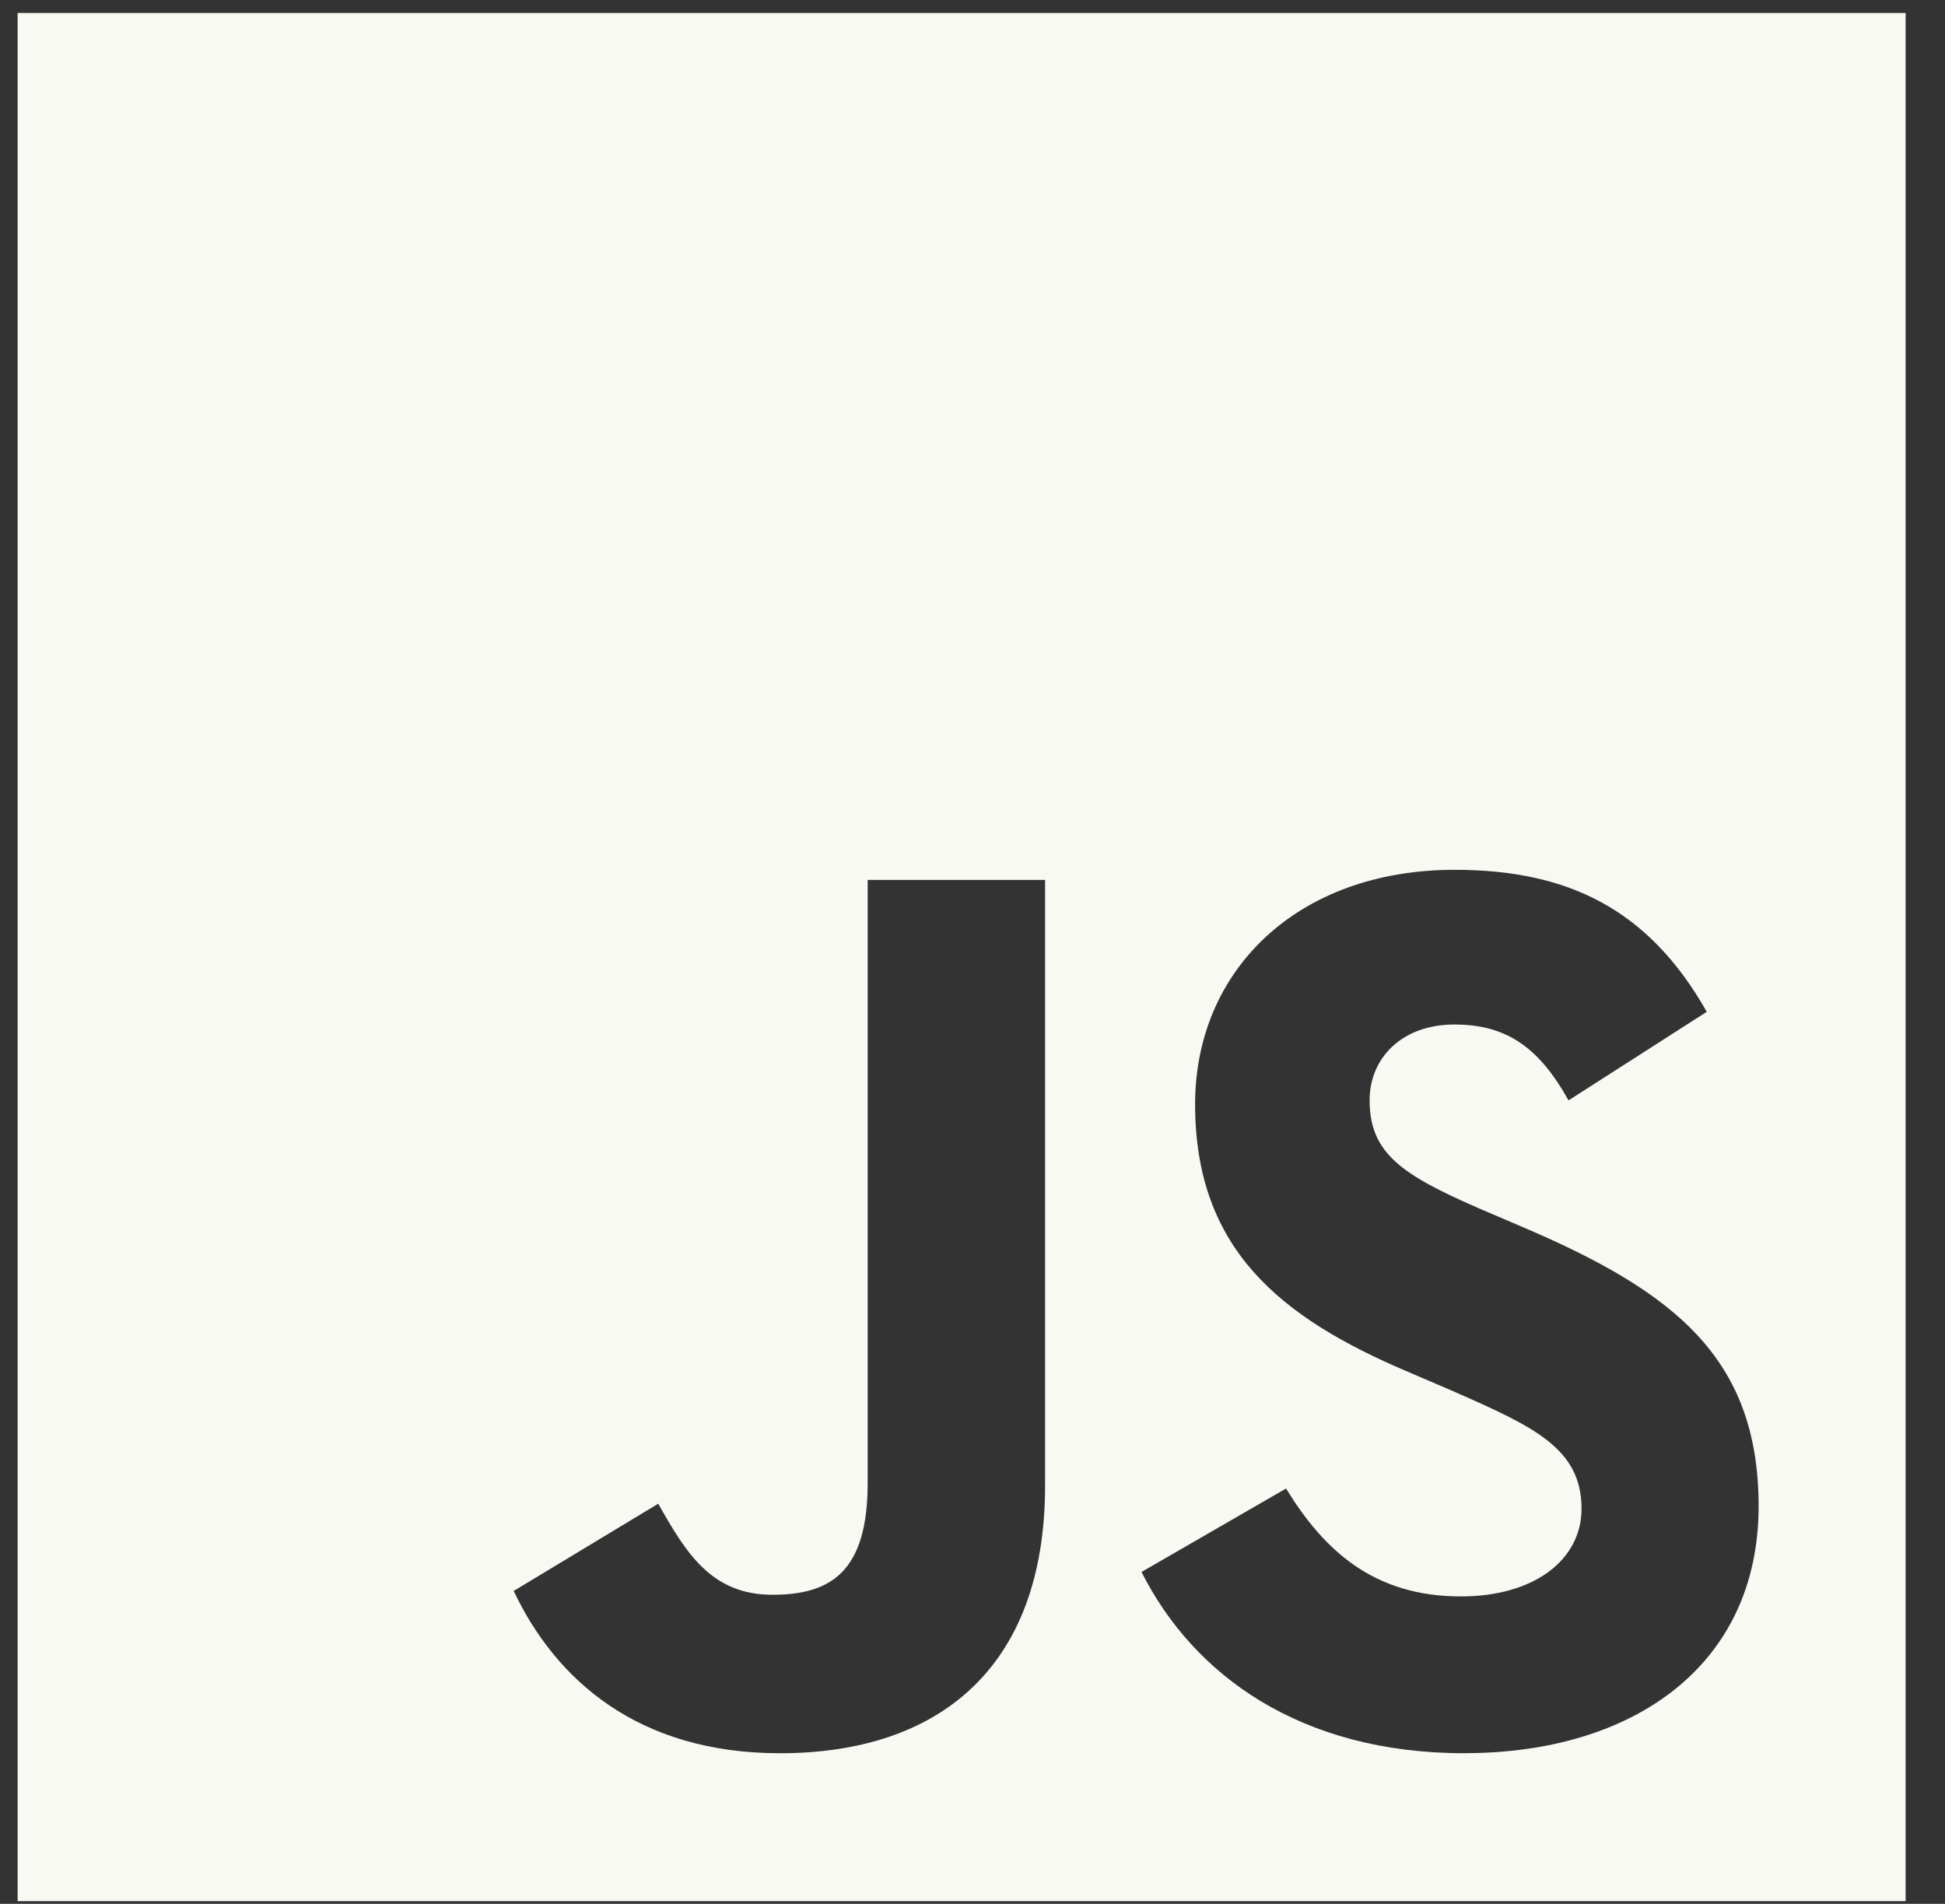 <svg width="47" height="46" viewBox="0 0 47 46" fill="none" xmlns="http://www.w3.org/2000/svg">
<rect x="0" y="0" width="47" height="46" fill="#333333" stroke="none"/>
<path d="M0.426 0.313V45.935H46.048V0.313H0.426ZM25.254 35.894C25.254 40.334 22.647 42.361 18.849 42.361C15.418 42.361 13.431 40.589 12.413 38.44L15.906 36.332C16.579 37.523 17.19 38.532 18.667 38.532C20.071 38.532 20.967 37.981 20.967 35.833V21.26H25.254V35.894ZM35.395 42.361C31.413 42.361 28.837 40.467 27.584 37.981L31.077 35.965C31.995 37.463 33.196 38.572 35.304 38.572C37.075 38.572 38.217 37.686 38.217 36.454C38.217 34.988 37.056 34.468 35.09 33.603L34.022 33.145C30.926 31.832 28.879 30.171 28.879 26.678C28.879 23.46 31.333 21.016 35.152 21.016C37.882 21.016 39.837 21.962 41.243 24.447L37.903 26.587C37.17 25.273 36.374 24.754 35.143 24.754C33.891 24.754 33.096 25.549 33.096 26.587C33.096 27.871 33.891 28.389 35.734 29.194L36.803 29.651C40.45 31.209 42.496 32.809 42.496 36.392C42.496 40.242 39.461 42.359 35.397 42.359L35.395 42.361Z" fill="#F9F9F3"/>
</svg>
